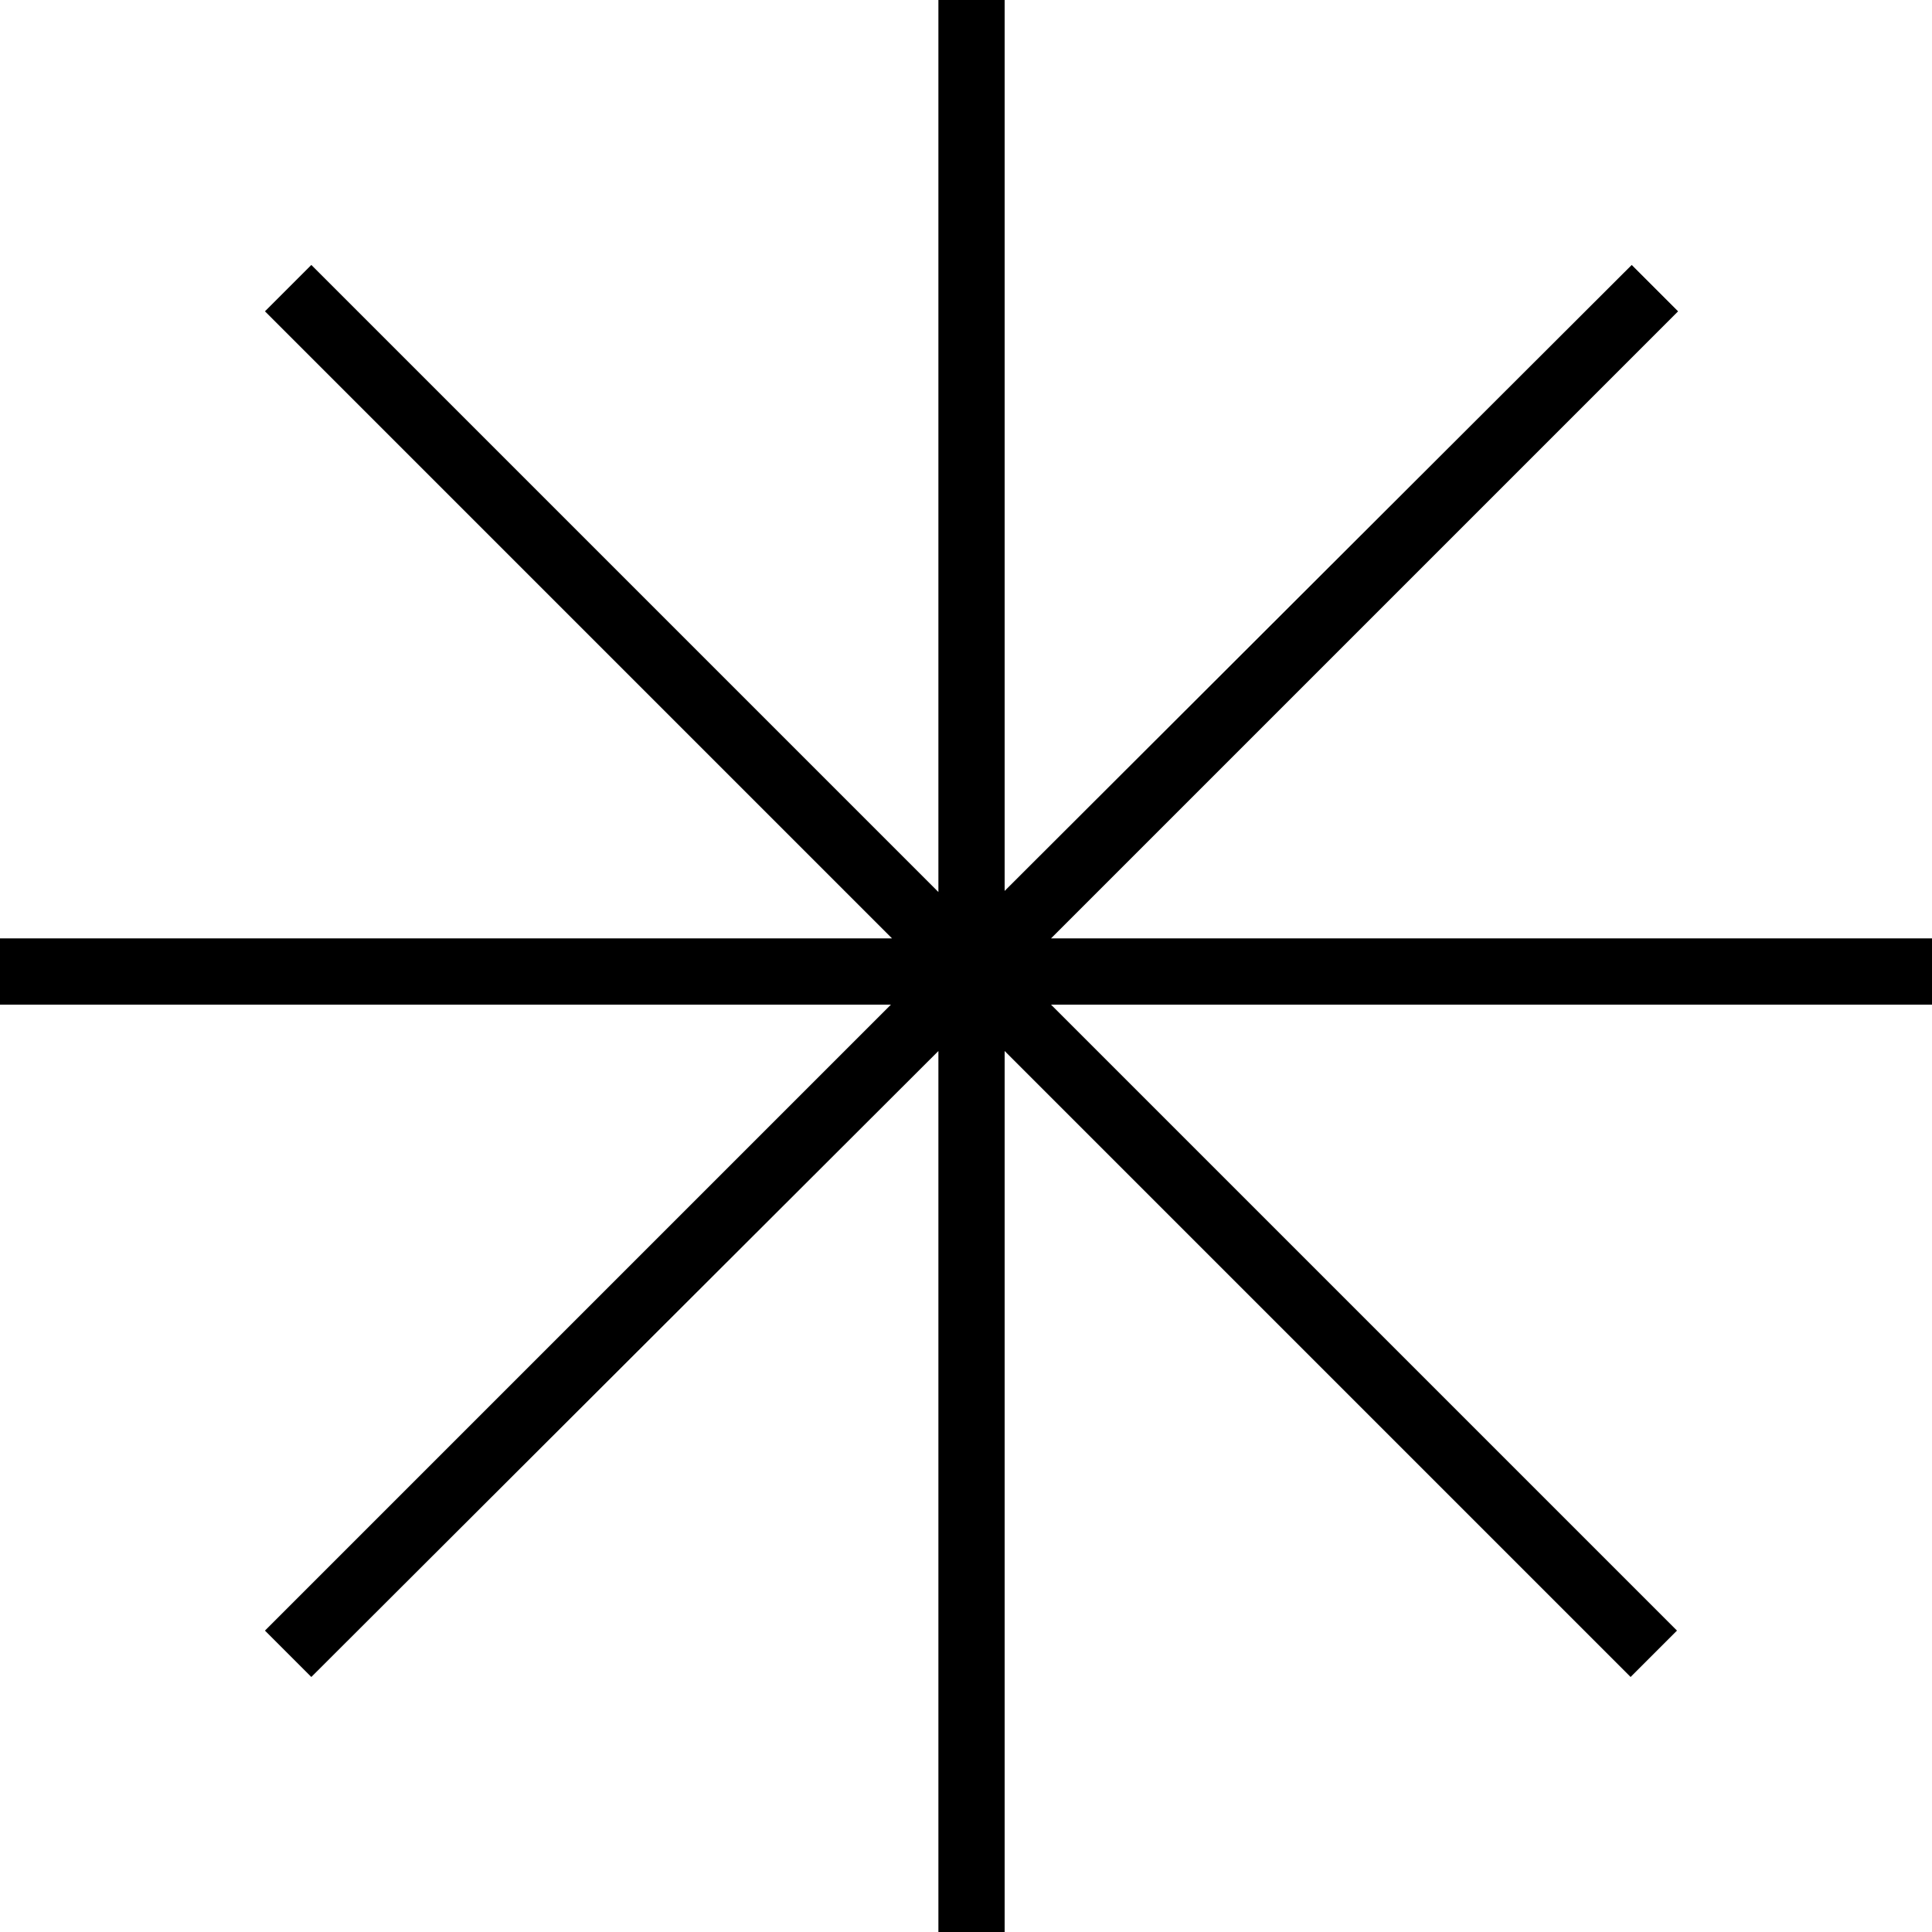 <?xml version="1.0" encoding="utf-8"?>
<!-- Generator: Adobe Illustrator 22.0.0, SVG Export Plug-In . SVG Version: 6.00 Build 0)  -->
<svg version="1.1" id="Слой_1" xmlns="http://www.w3.org/2000/svg" xmlns:xlink="http://www.w3.org/1999/xlink" x="0px" y="0px"
	 viewBox="0 0 175 175" style="enable-background:new 0 0 175 175;" xml:space="preserve">
<path d="M91,0h-6v80.8L28.2,24L24,28.2L80.8,85H0v6h80.7L24,147.7l4.2,4.2L85,95.2V175h6V95.2l56.7,56.7l4.2-4.2L95.2,91H175v-6
	H95.2L152,28.2l-4.2-4.2L91,80.7V0z"/>
</svg>
